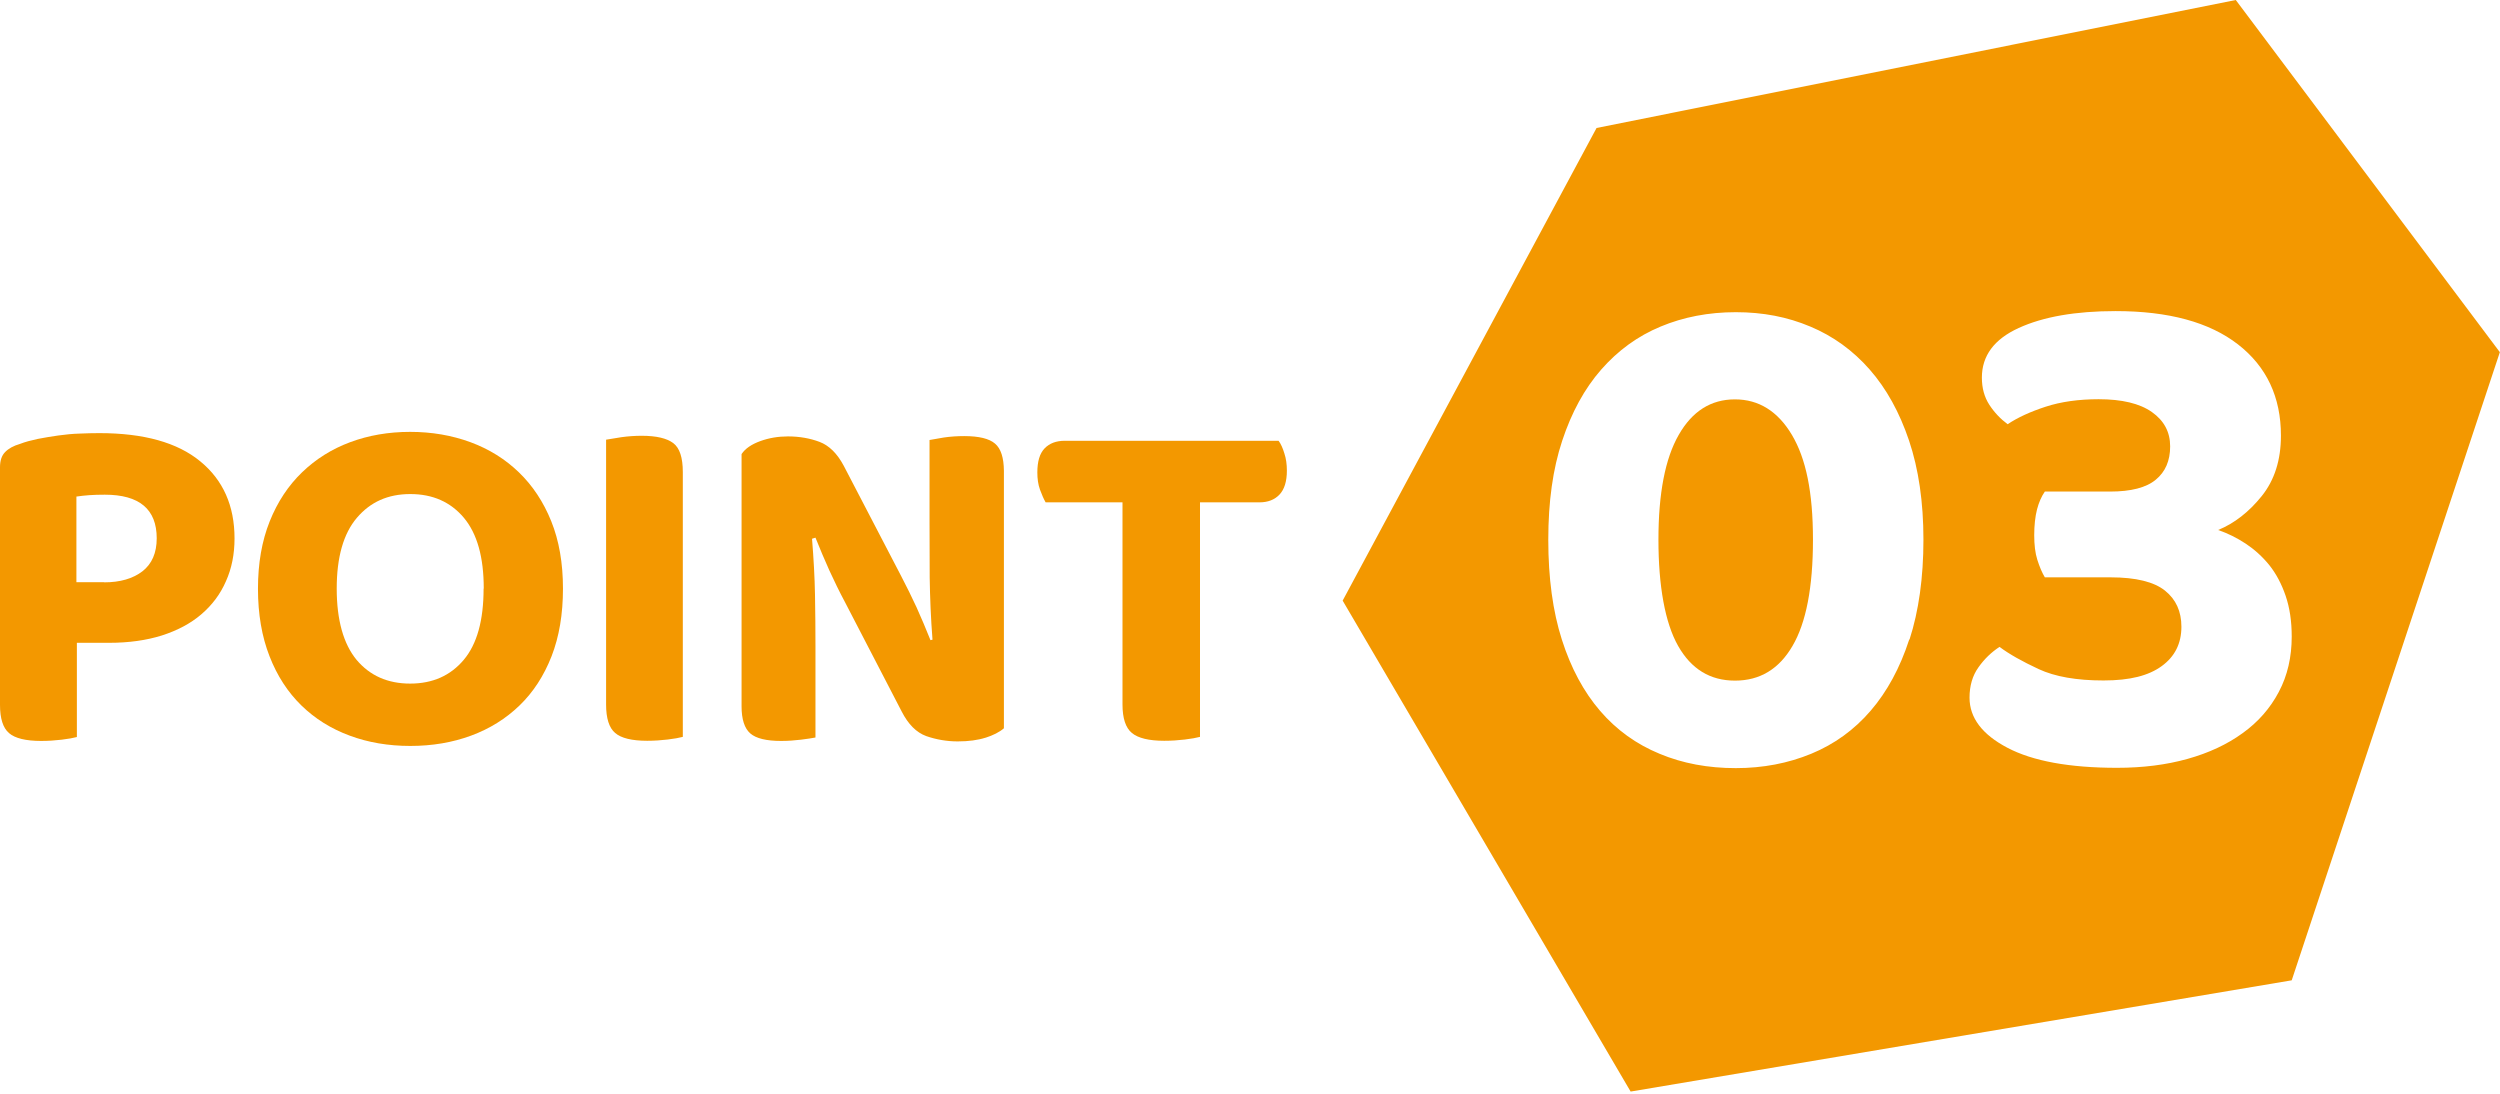 <?xml version="1.0" encoding="UTF-8"?>
<svg xmlns="http://www.w3.org/2000/svg" version="1.1" viewBox="0 0 160 70">
  <defs>
    <style>
      .cls-1 {
        fill: #f39800;
      }
    </style>
  </defs>
  <!-- Generator: Adobe Illustrator 28.7.1, SVG Export Plug-In . SVG Version: 1.2.0 Build 142)  -->
  <g>
    <g id="_レイヤー_1" data-name="レイヤー_1">
      <path class="cls-1" d="M111.03,25.56c-1.53,0-2.73.76-3.59,2.27-.87,1.51-1.3,3.75-1.3,6.71s.42,5.32,1.26,6.8c.84,1.48,2.05,2.22,3.64,2.22,1.59,0,2.82-.74,3.68-2.22.87-1.48,1.31-3.75,1.31-6.8s-.45-5.2-1.35-6.71c-.9-1.51-2.12-2.27-3.64-2.27Z"/>
      <path class="cls-1" d="M143.09,0l-40.91,8.19-16.25,30.25,18.43,31.42,42.31-7.12,13.32-40.2L143.09,0ZM122.19,40.93c-.59,1.82-1.42,3.34-2.47,4.56-1.05,1.22-2.32,2.14-3.8,2.75-1.48.61-3.09.92-4.83.92-1.77,0-3.4-.3-4.88-.92-1.48-.61-2.75-1.52-3.8-2.74-1.05-1.22-1.87-2.74-2.45-4.56-.58-1.81-.87-3.95-.87-6.39s.29-4.53.89-6.34c.6-1.82,1.43-3.34,2.5-4.56,1.07-1.22,2.33-2.14,3.8-2.75,1.46-.61,3.07-.92,4.81-.92s3.3.3,4.77.92c1.46.61,2.73,1.53,3.8,2.75,1.07,1.22,1.91,2.74,2.52,4.55.61,1.82.92,3.93.92,6.34s-.3,4.57-.89,6.39ZM145.84,44.29c-.55,1.04-1.32,1.92-2.31,2.63-.99.72-2.17,1.27-3.53,1.65-1.36.38-2.86.57-4.51.57-3.05,0-5.39-.43-7.01-1.28-1.62-.85-2.43-1.92-2.43-3.21,0-.76.19-1.41.57-1.94.38-.54.83-.97,1.35-1.31.61.46,1.45.93,2.5,1.42,1.05.49,2.44.73,4.15.73s2.89-.31,3.73-.92c.84-.61,1.26-1.45,1.26-2.52,0-.98-.35-1.75-1.05-2.31-.7-.56-1.86-.85-3.48-.85h-4.21c-.18-.3-.34-.68-.48-1.12-.14-.44-.2-.97-.2-1.58s.06-1.19.18-1.65c.12-.46.29-.84.5-1.14h4.17c1.34,0,2.32-.25,2.93-.76.61-.5.92-1.21.92-2.13s-.39-1.65-1.17-2.2c-.78-.55-1.92-.82-3.41-.82-1.28,0-2.41.16-3.39.48-.98.32-1.79.69-2.43,1.12-.46-.34-.85-.75-1.17-1.24-.32-.49-.48-1.07-.48-1.74,0-1.4.78-2.46,2.36-3.18,1.57-.72,3.64-1.08,6.2-1.08,3.39,0,6,.71,7.83,2.13,1.83,1.42,2.75,3.37,2.75,5.84,0,1.56-.41,2.85-1.23,3.87-.82,1.02-1.76,1.75-2.79,2.17.61.21,1.2.5,1.76.87.56.37,1.07.83,1.51,1.37.44.55.79,1.21,1.05,1.97.26.76.39,1.63.39,2.61,0,1.31-.27,2.49-.82,3.53Z"/>
      <path class="cls-1" d="M4.92,41.12v6.05c-.23.06-.55.12-.97.17-.42.05-.86.08-1.32.08-.98,0-1.67-.17-2.05-.5-.39-.33-.58-.94-.58-1.81v-15.2c0-.42.1-.74.32-.97.22-.23.54-.41.96-.53.33-.13.72-.23,1.14-.32.43-.08.87-.16,1.32-.22.45-.06.9-.11,1.35-.12.45-.02.87-.03,1.27-.03,2.84,0,4.99.6,6.45,1.8,1.47,1.2,2.2,2.85,2.2,4.94,0,1-.18,1.92-.55,2.74-.36.83-.89,1.53-1.58,2.12s-1.53,1.03-2.52,1.35c-.99.31-2.11.47-3.37.47h-2.07ZM6.67,37.27c1.02,0,1.84-.24,2.45-.71.6-.47.91-1.17.91-2.11,0-1.86-1.11-2.79-3.32-2.79-.38,0-.71.01-.99.03s-.56.05-.83.09v5.48h1.78Z"/>
      <path class="cls-1" d="M36.03,37.67c0,1.63-.24,3.07-.73,4.33-.49,1.25-1.17,2.3-2.05,3.15s-1.91,1.49-3.1,1.93c-1.19.44-2.49.66-3.89.66-1.4,0-2.7-.22-3.88-.66-1.19-.44-2.22-1.08-3.09-1.93-.87-.85-1.55-1.89-2.04-3.15-.49-1.25-.74-2.69-.74-4.32s.25-3.06.75-4.31,1.19-2.29,2.07-3.14c.88-.85,1.9-1.49,3.08-1.93,1.18-.44,2.46-.66,3.84-.66s2.66.22,3.86.66c1.19.44,2.22,1.08,3.1,1.93s1.57,1.89,2.07,3.13.75,2.68.75,4.31ZM30.96,37.67c0-2.01-.42-3.51-1.27-4.53-.85-1.01-1.99-1.52-3.43-1.52s-2.56.51-3.42,1.52-1.29,2.52-1.29,4.53.43,3.54,1.27,4.56c.85,1.01,1.99,1.52,3.43,1.52s2.58-.51,3.43-1.52c.85-1.01,1.27-2.53,1.27-4.56Z"/>
      <path class="cls-1" d="M41.42,47.41c-.98,0-1.67-.17-2.05-.5-.39-.33-.58-.94-.58-1.82v-16.95c.22-.04.55-.09.98-.16.43-.06.86-.09,1.3-.09.94,0,1.61.16,2.02.47.41.31.61.93.61,1.85v16.95c-.23.06-.55.12-.97.17-.42.05-.86.08-1.32.08Z"/>
      <path class="cls-1" d="M63.08,47.21c-.5.16-1.1.24-1.79.24s-1.38-.12-2.01-.34c-.63-.23-1.15-.75-1.57-1.57l-3.64-7.02c-.36-.67-.68-1.34-.99-2.01-.3-.67-.6-1.37-.89-2.1l-.22.07c.1,1.25.17,2.45.19,3.59.02,1.14.03,2.24.03,3.3v5.83c-.21.04-.52.09-.93.14s-.83.08-1.27.08c-.94,0-1.6-.16-1.97-.48-.37-.32-.56-.9-.56-1.74v-16.14c.24-.36.65-.63,1.2-.83s1.14-.3,1.77-.3c.73,0,1.41.12,2.02.35s1.13.74,1.55,1.53l3.67,7.05c.35.67.68,1.34.99,2.01.3.67.6,1.37.89,2.1l.13-.03c-.11-1.4-.16-2.73-.18-3.98,0-1.25-.01-2.45-.01-3.6v-5.2c.2-.04.51-.09.92-.16.41-.06.84-.09,1.3-.09.94,0,1.6.16,1.97.48.38.32.56.9.57,1.74v16.48c-.29.25-.69.45-1.19.61Z"/>
      <path class="cls-1" d="M76.8,32.15v15.01c-.23.06-.55.12-.97.17-.42.05-.86.08-1.32.08-.98,0-1.67-.17-2.07-.5s-.6-.94-.6-1.82v-12.94h-4.92c-.12-.21-.24-.48-.36-.81-.12-.33-.17-.7-.17-1.1,0-.71.15-1.22.47-1.55.31-.32.74-.48,1.28-.48h13.69c.15.2.27.48.37.81.11.33.16.7.16,1.1,0,.69-.16,1.2-.47,1.53s-.74.5-1.28.5h-3.82Z"/>
    </g>
  </g>
</svg>